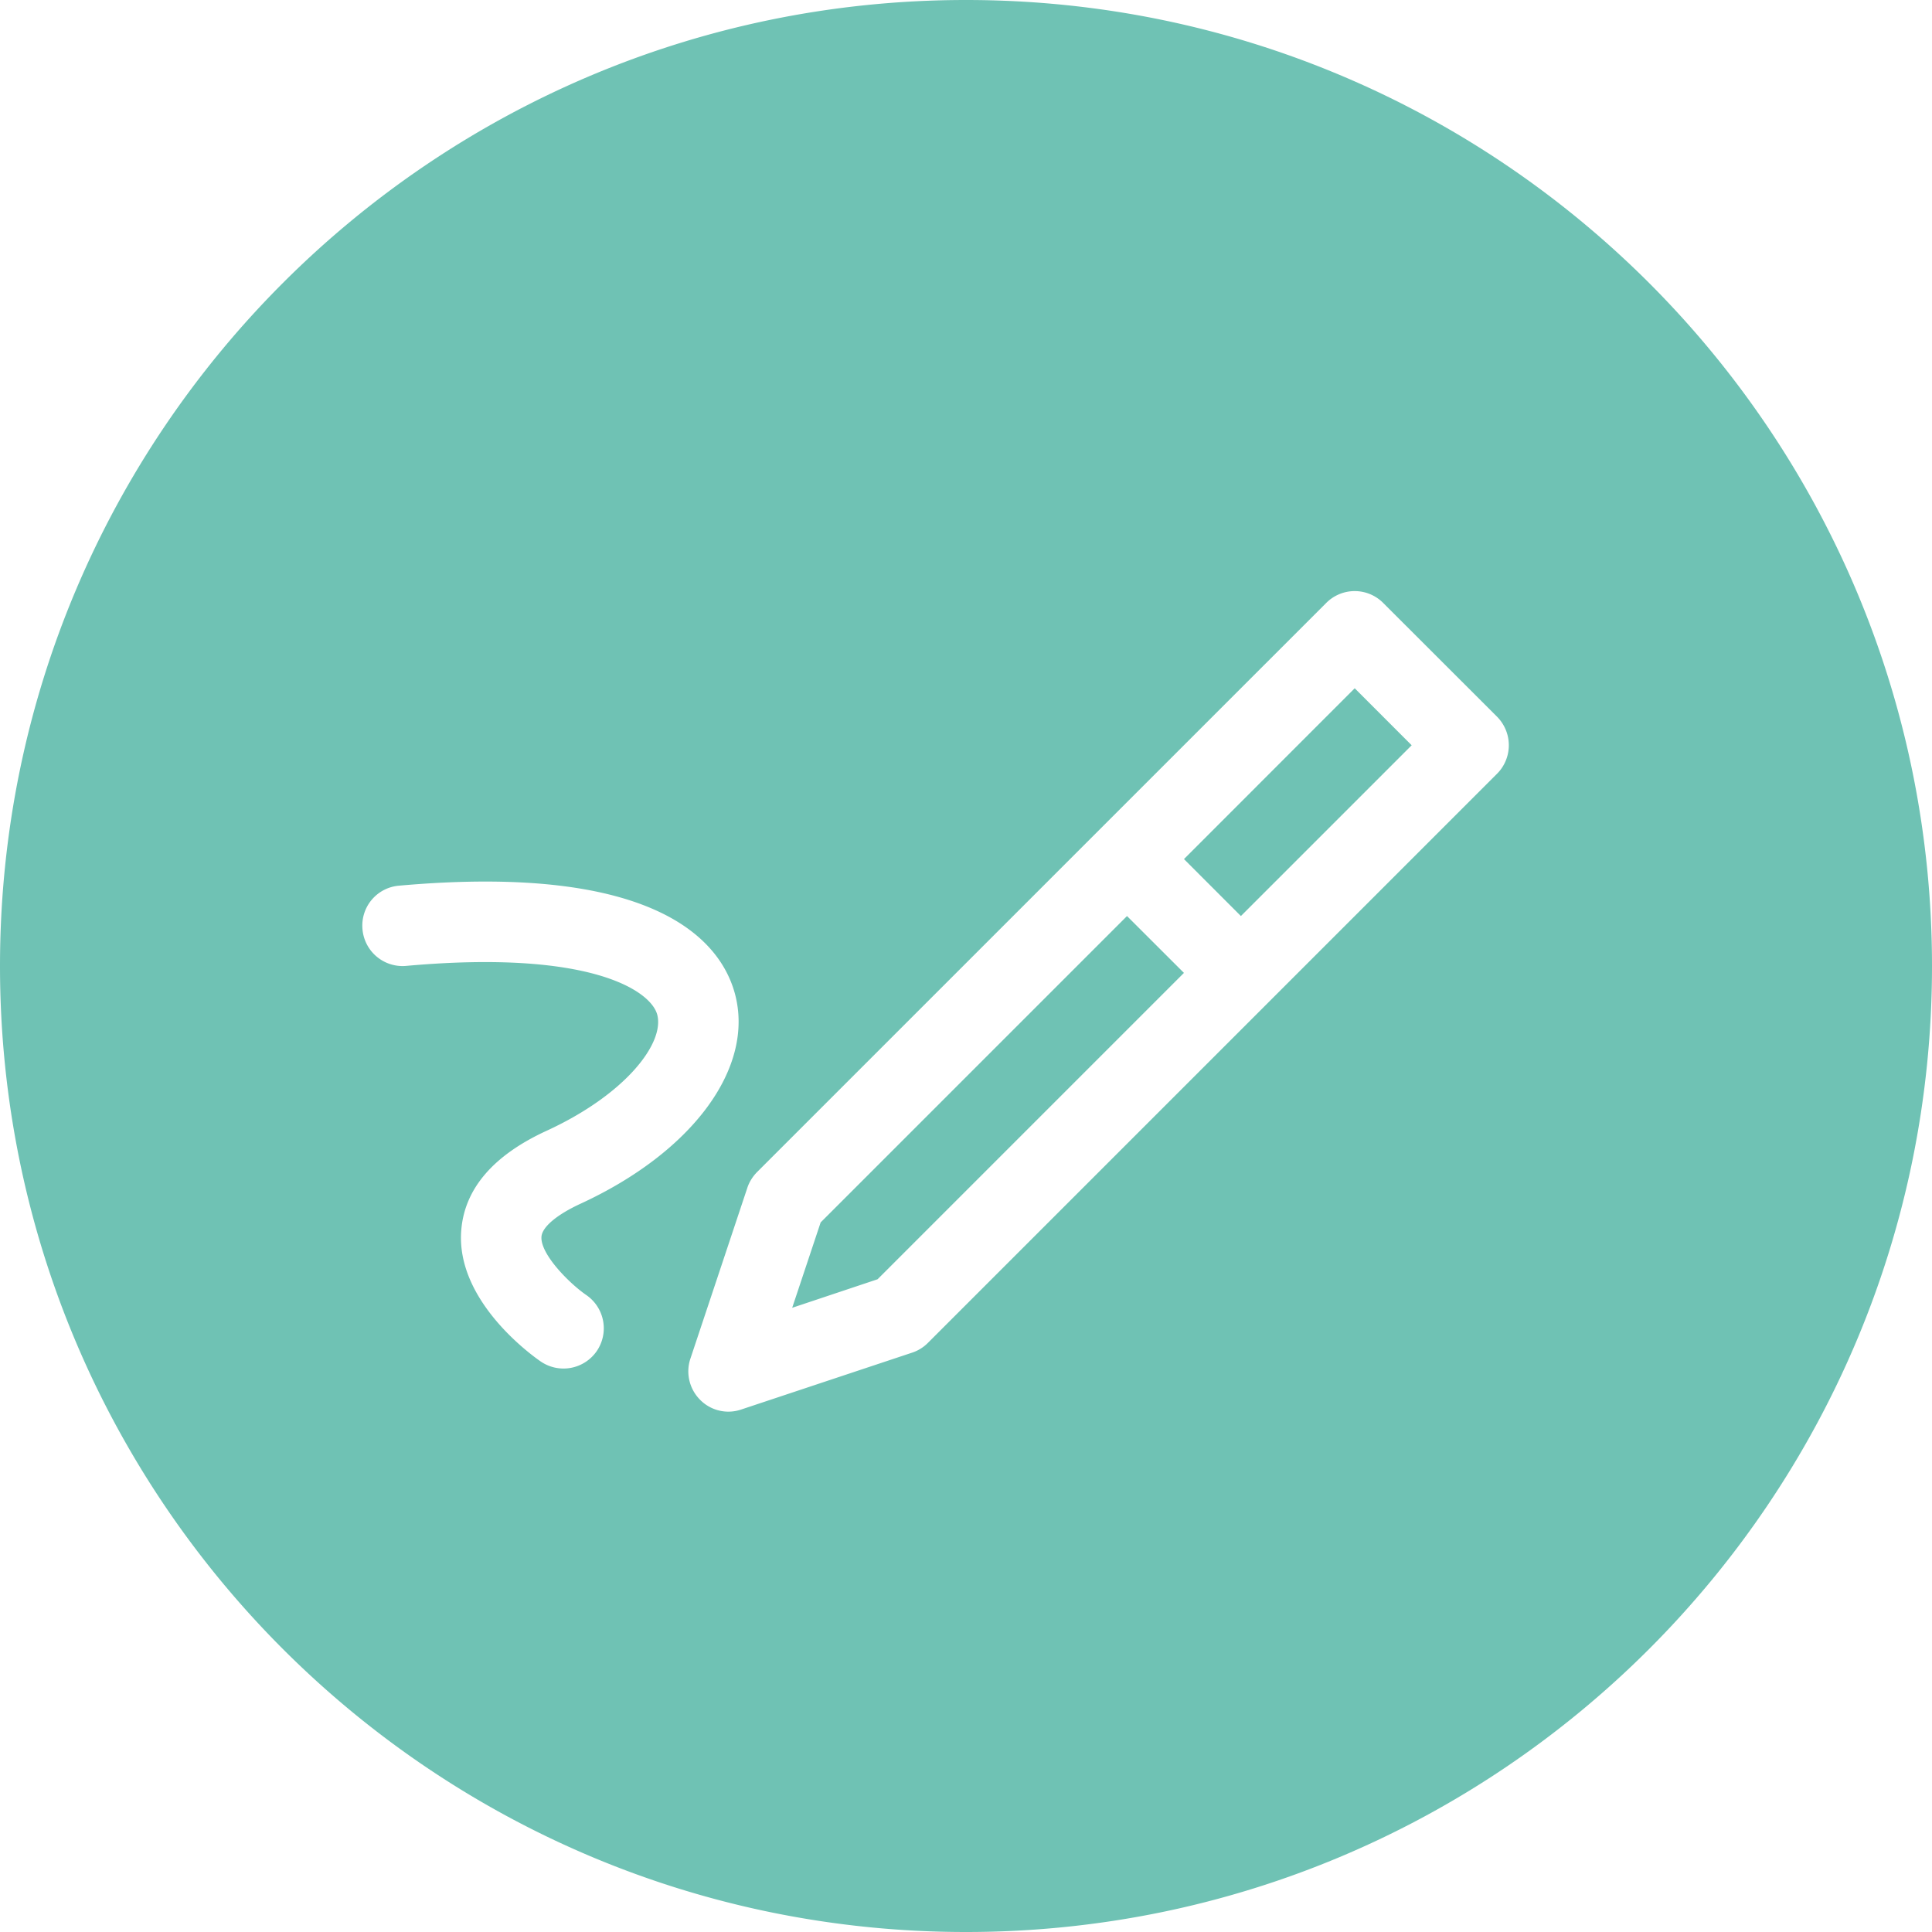 <svg xmlns="http://www.w3.org/2000/svg" viewBox="0 0 56 56"><path fill="#6FC2B4" fill-rule="evenodd" d="m39.267 19.95 1.651 1.652-4.95 4.95-1.65-1.651zm-15.48 15.482-.825 2.475 2.475-.827 8.88-8.88-1.65-1.648zM56 28c0 15.464-12.536 28-28 28S0 43.464 0 28 12.536 0 28 0s28 12.536 28 28m-40.305 7.842c.025-.28.445-.634 1.129-.95 3.25-1.497 5.052-3.94 4.48-6.082-.393-1.466-2.177-3.814-9.742-3.138a1.16 1.16 0 0 0-1.055 1.266 1.166 1.166 0 0 0 1.265 1.059c5.329-.48 7.089.715 7.278 1.412.22.828-.919 2.314-3.204 3.366-1.543.708-2.374 1.675-2.475 2.87-.176 2.052 2.047 3.643 2.303 3.819a1.17 1.17 0 0 0 1.623-.302 1.17 1.17 0 0 0-.301-1.623c-.491-.337-1.343-1.192-1.301-1.697m28.039-14.24c0-.312-.123-.606-.34-.827l-3.303-3.3a1.164 1.164 0 0 0-1.648 0l-16.5 16.499c-.127.13-.225.284-.281.455l-1.651 4.954c-.14.417-.029.88.283 1.192a1.15 1.15 0 0 0 1.192.28l4.95-1.647c.172-.056.33-.154.456-.28l16.502-16.502c.217-.217.34-.515.34-.824"/></svg>
